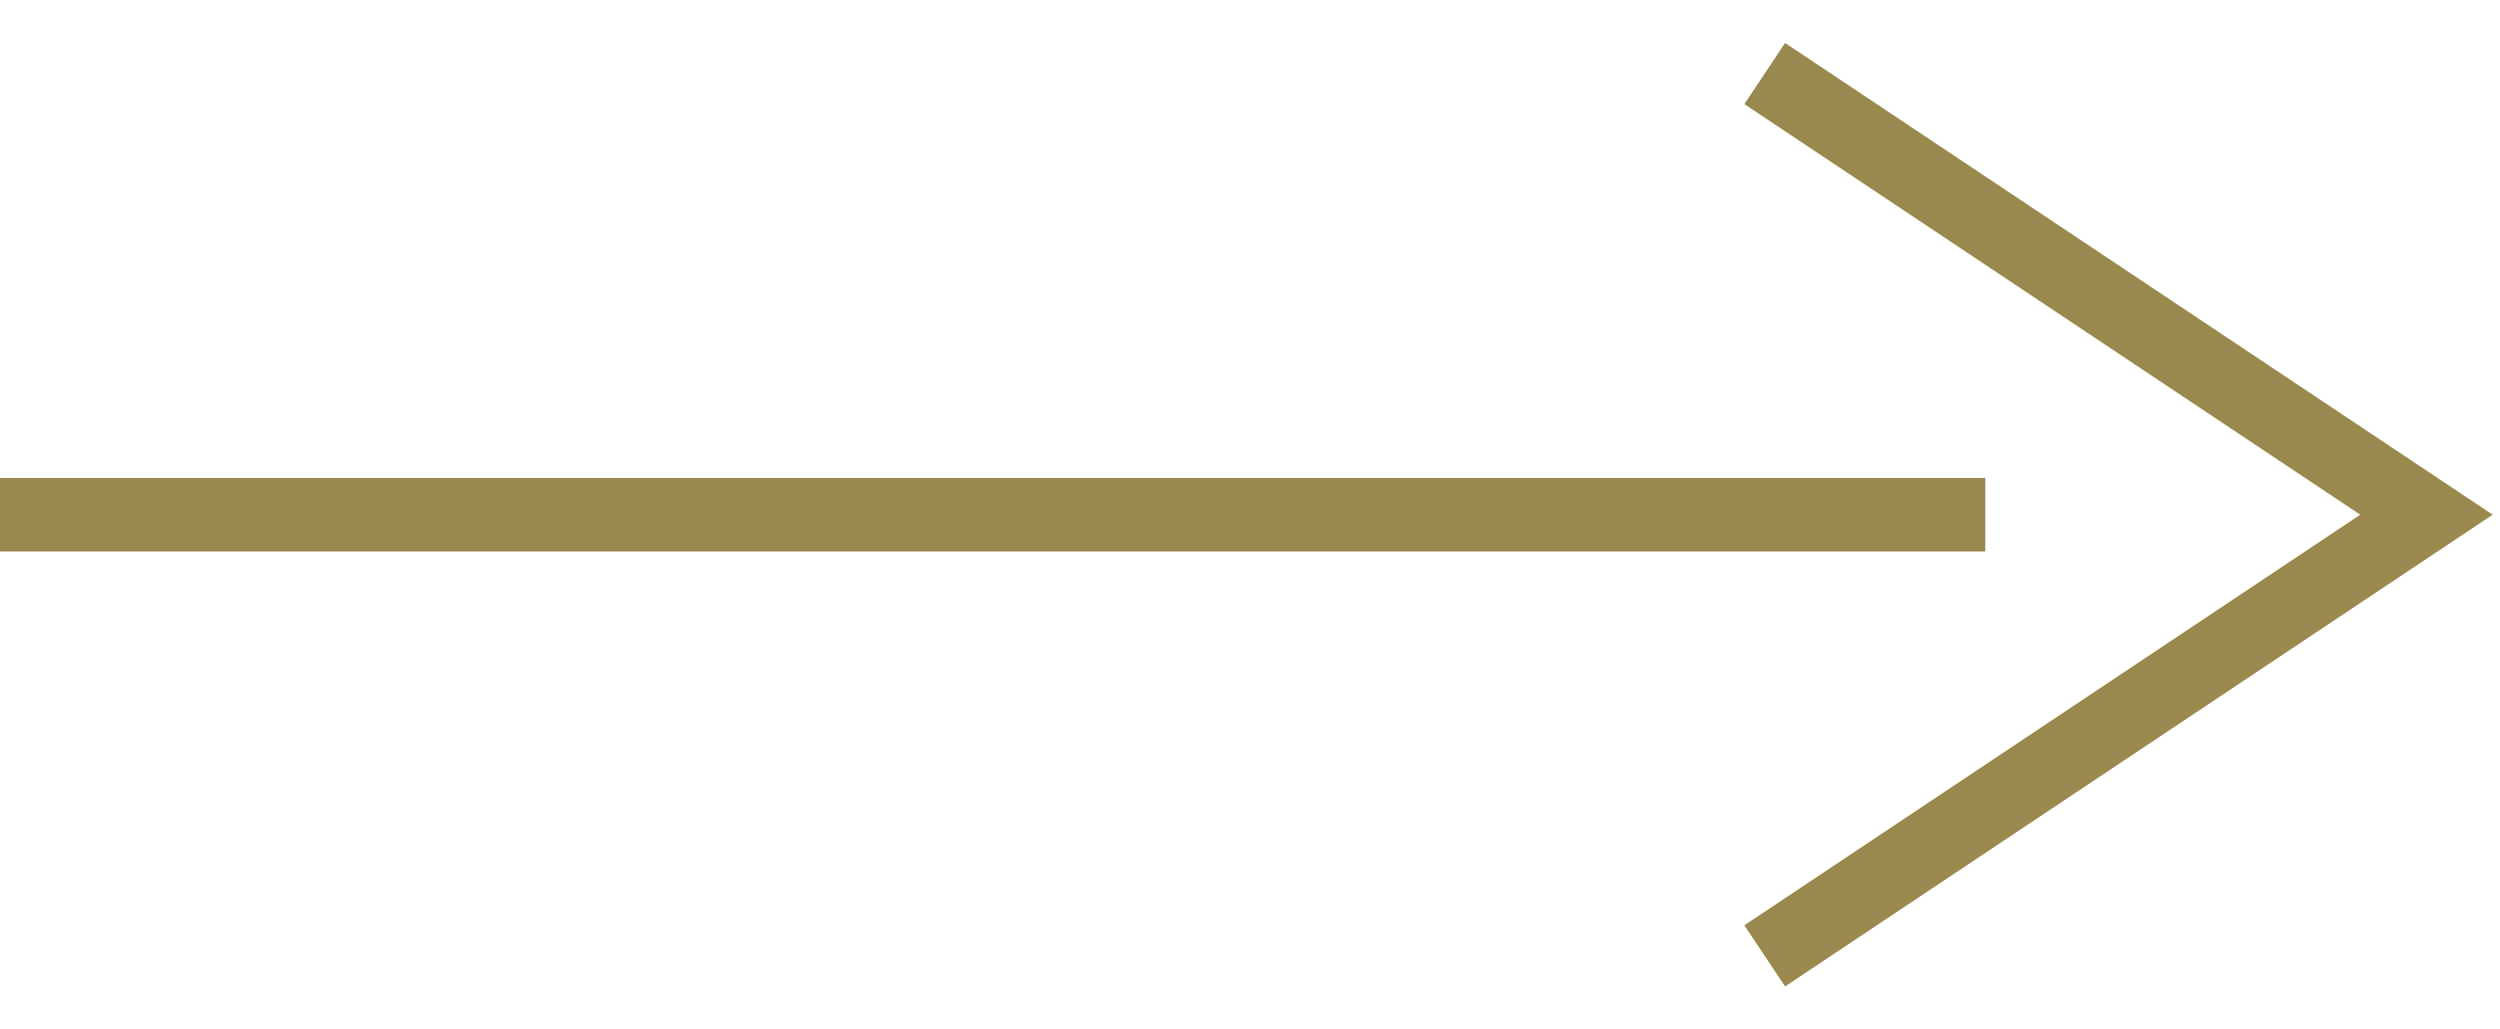 <svg width="34" height="14" viewBox="0 0 34 14" fill="none" xmlns="http://www.w3.org/2000/svg">
<path fill-rule="evenodd" clip-rule="evenodd" d="M32.099 7L23.723 1.416L24.277 0.584L33.901 7L24.277 13.416L23.723 12.584L32.099 7Z" fill="#9A894E"/>
<path fill-rule="evenodd" clip-rule="evenodd" d="M27 7.5L8.74228e-08 7.5L0 6.5L27 6.5L27 7.5Z" fill="#9A894E"/>
</svg>
